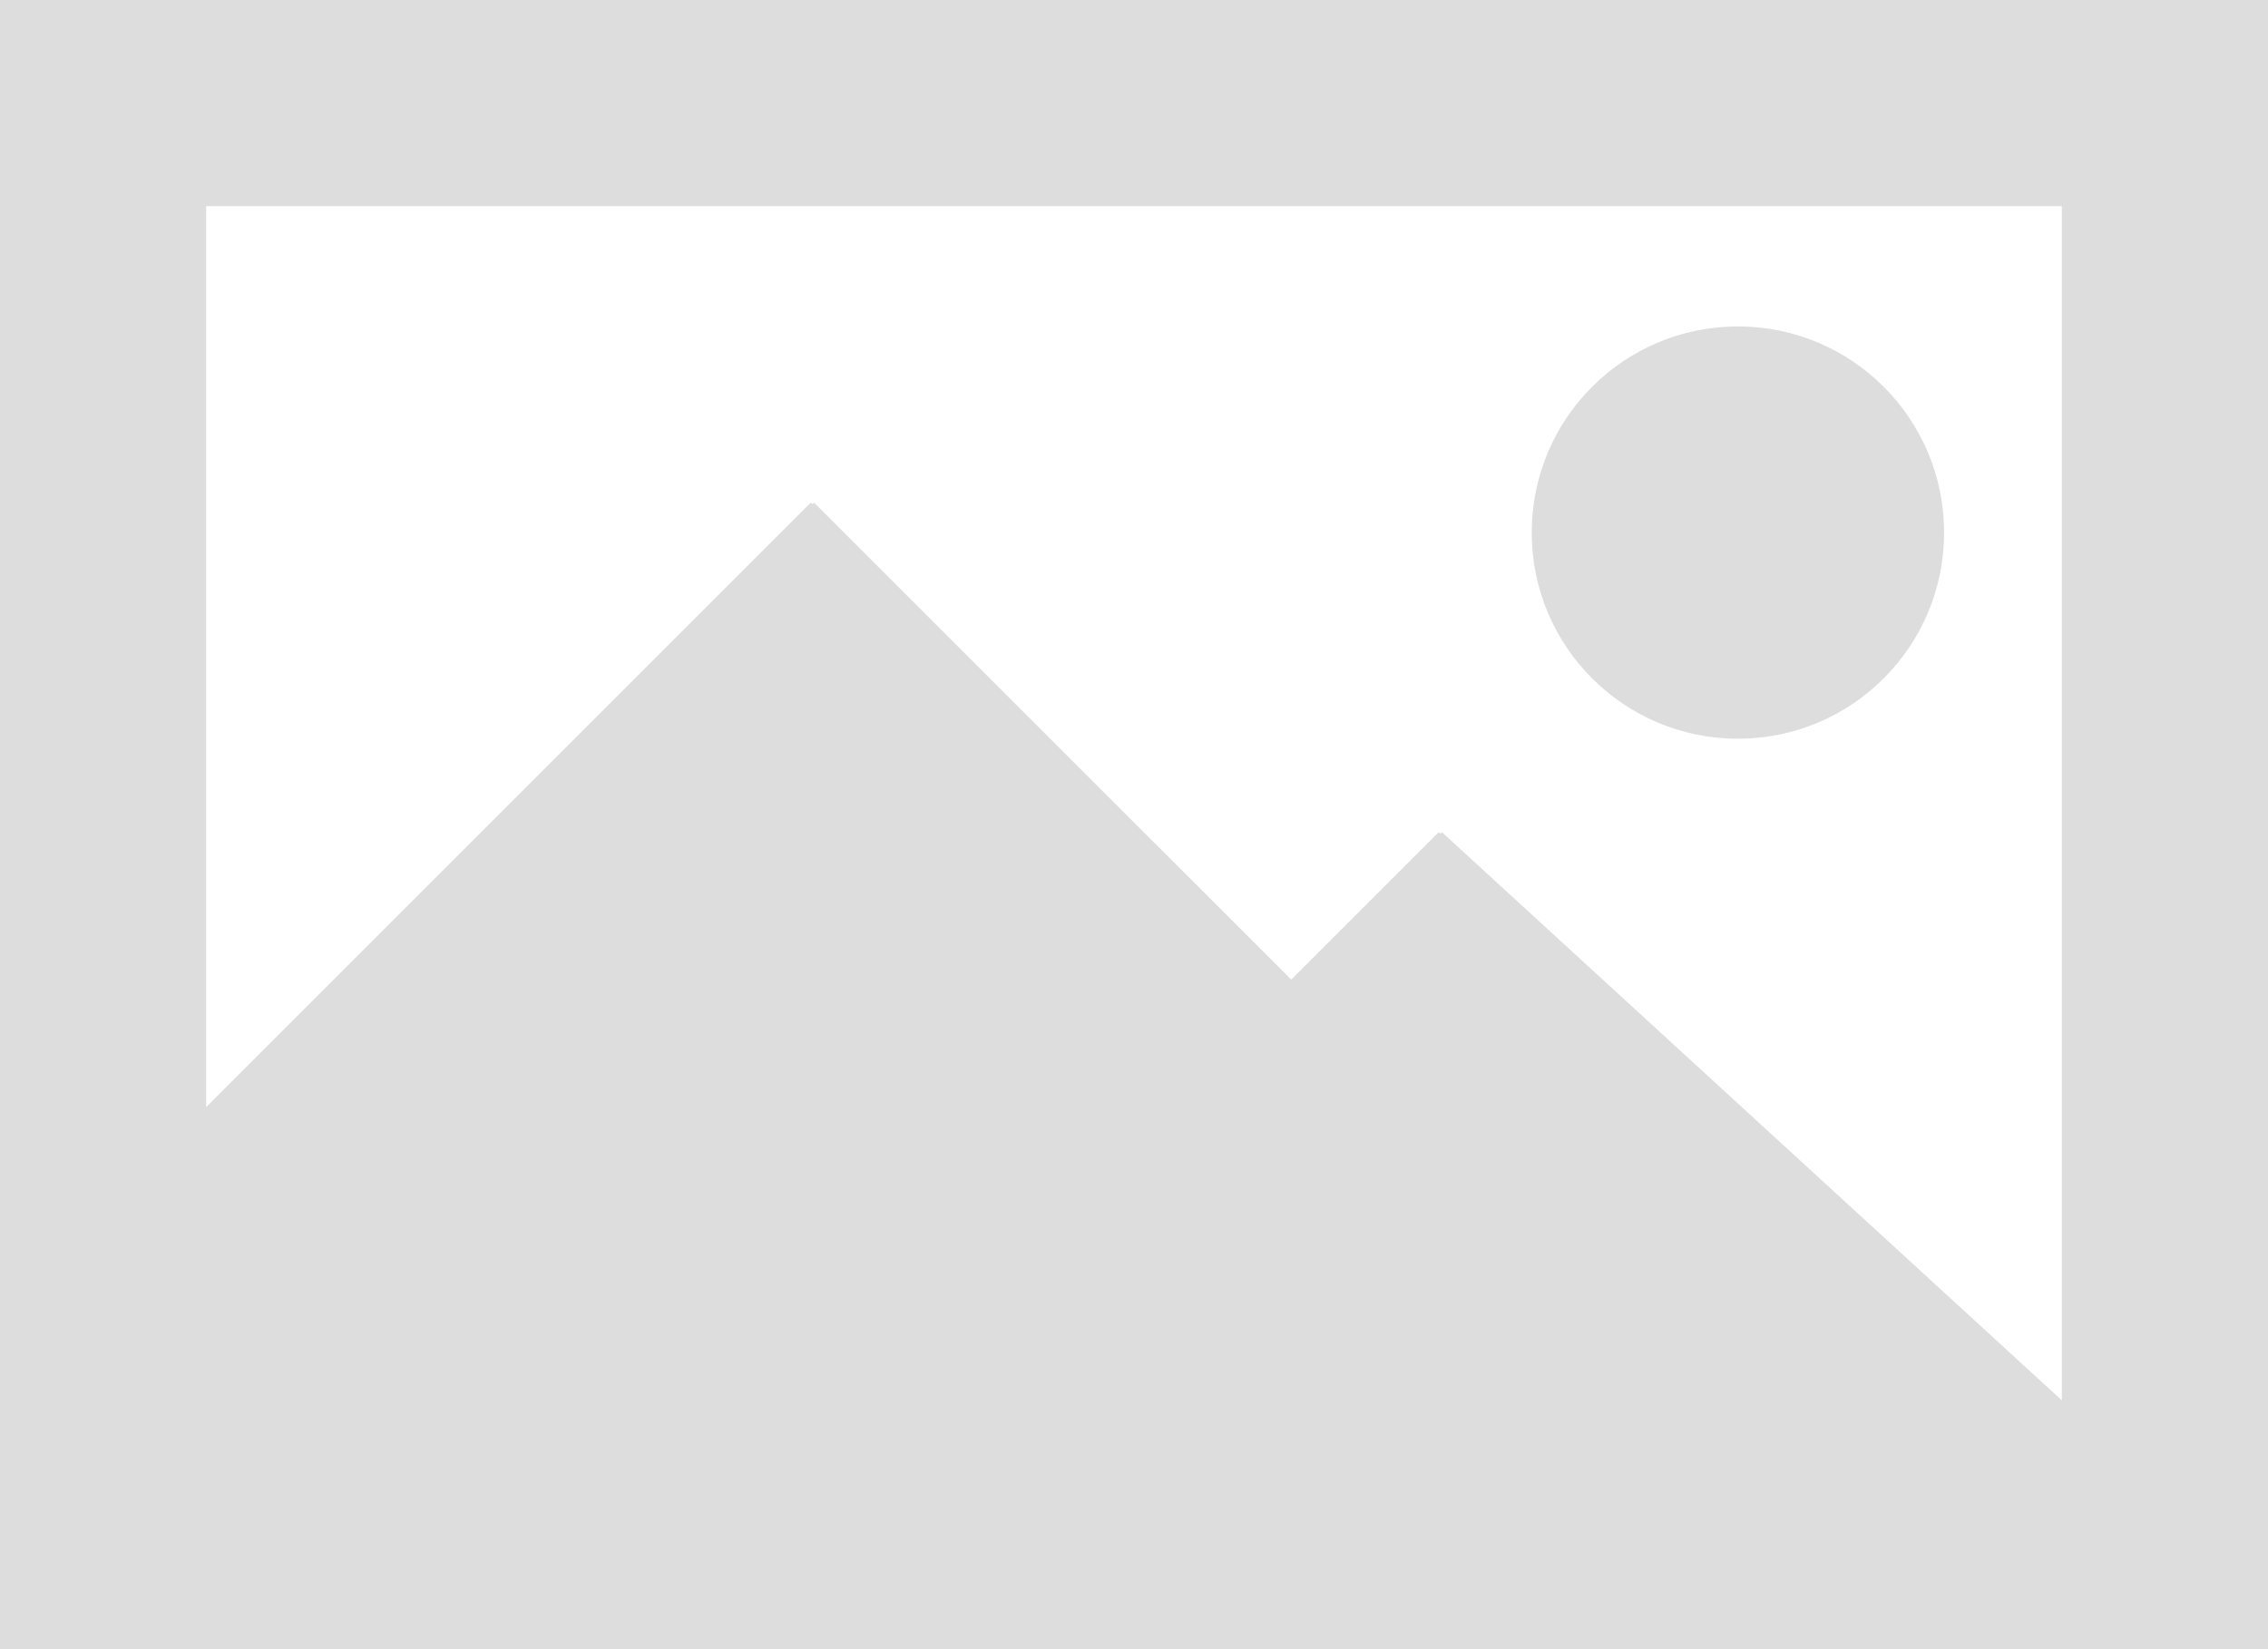 <?xml version="1.0" encoding="UTF-8"?><svg id="Layer_1" xmlns="http://www.w3.org/2000/svg" viewBox="0 0 880 640"><defs><style>.cls-1{fill:#fff;}.cls-1,.cls-2,.cls-3{stroke-width:0px;}.cls-1,.cls-3{fill-rule:evenodd;}.cls-2,.cls-3{fill:#ddd;}</style></defs><g id="Page-1"><g id="Dribbble-Light-Preview"><g id="icons"><rect class="cls-2" width="880" height="640"/><polygon class="cls-1" points="800 543.44 559.48 322.96 558.84 323.56 558.2 322.96 501 380.16 315.84 195.04 315.24 195.68 314.6 195.04 80 429.64 80 80 800 80 800 543.44"/><path class="cls-3" d="M594.32,206.68c0-44.2,35.8-80,80-80s80,35.8,80,80-35.8,80-80,80-80-35.8-80-80h0Z"/></g></g></g></svg>